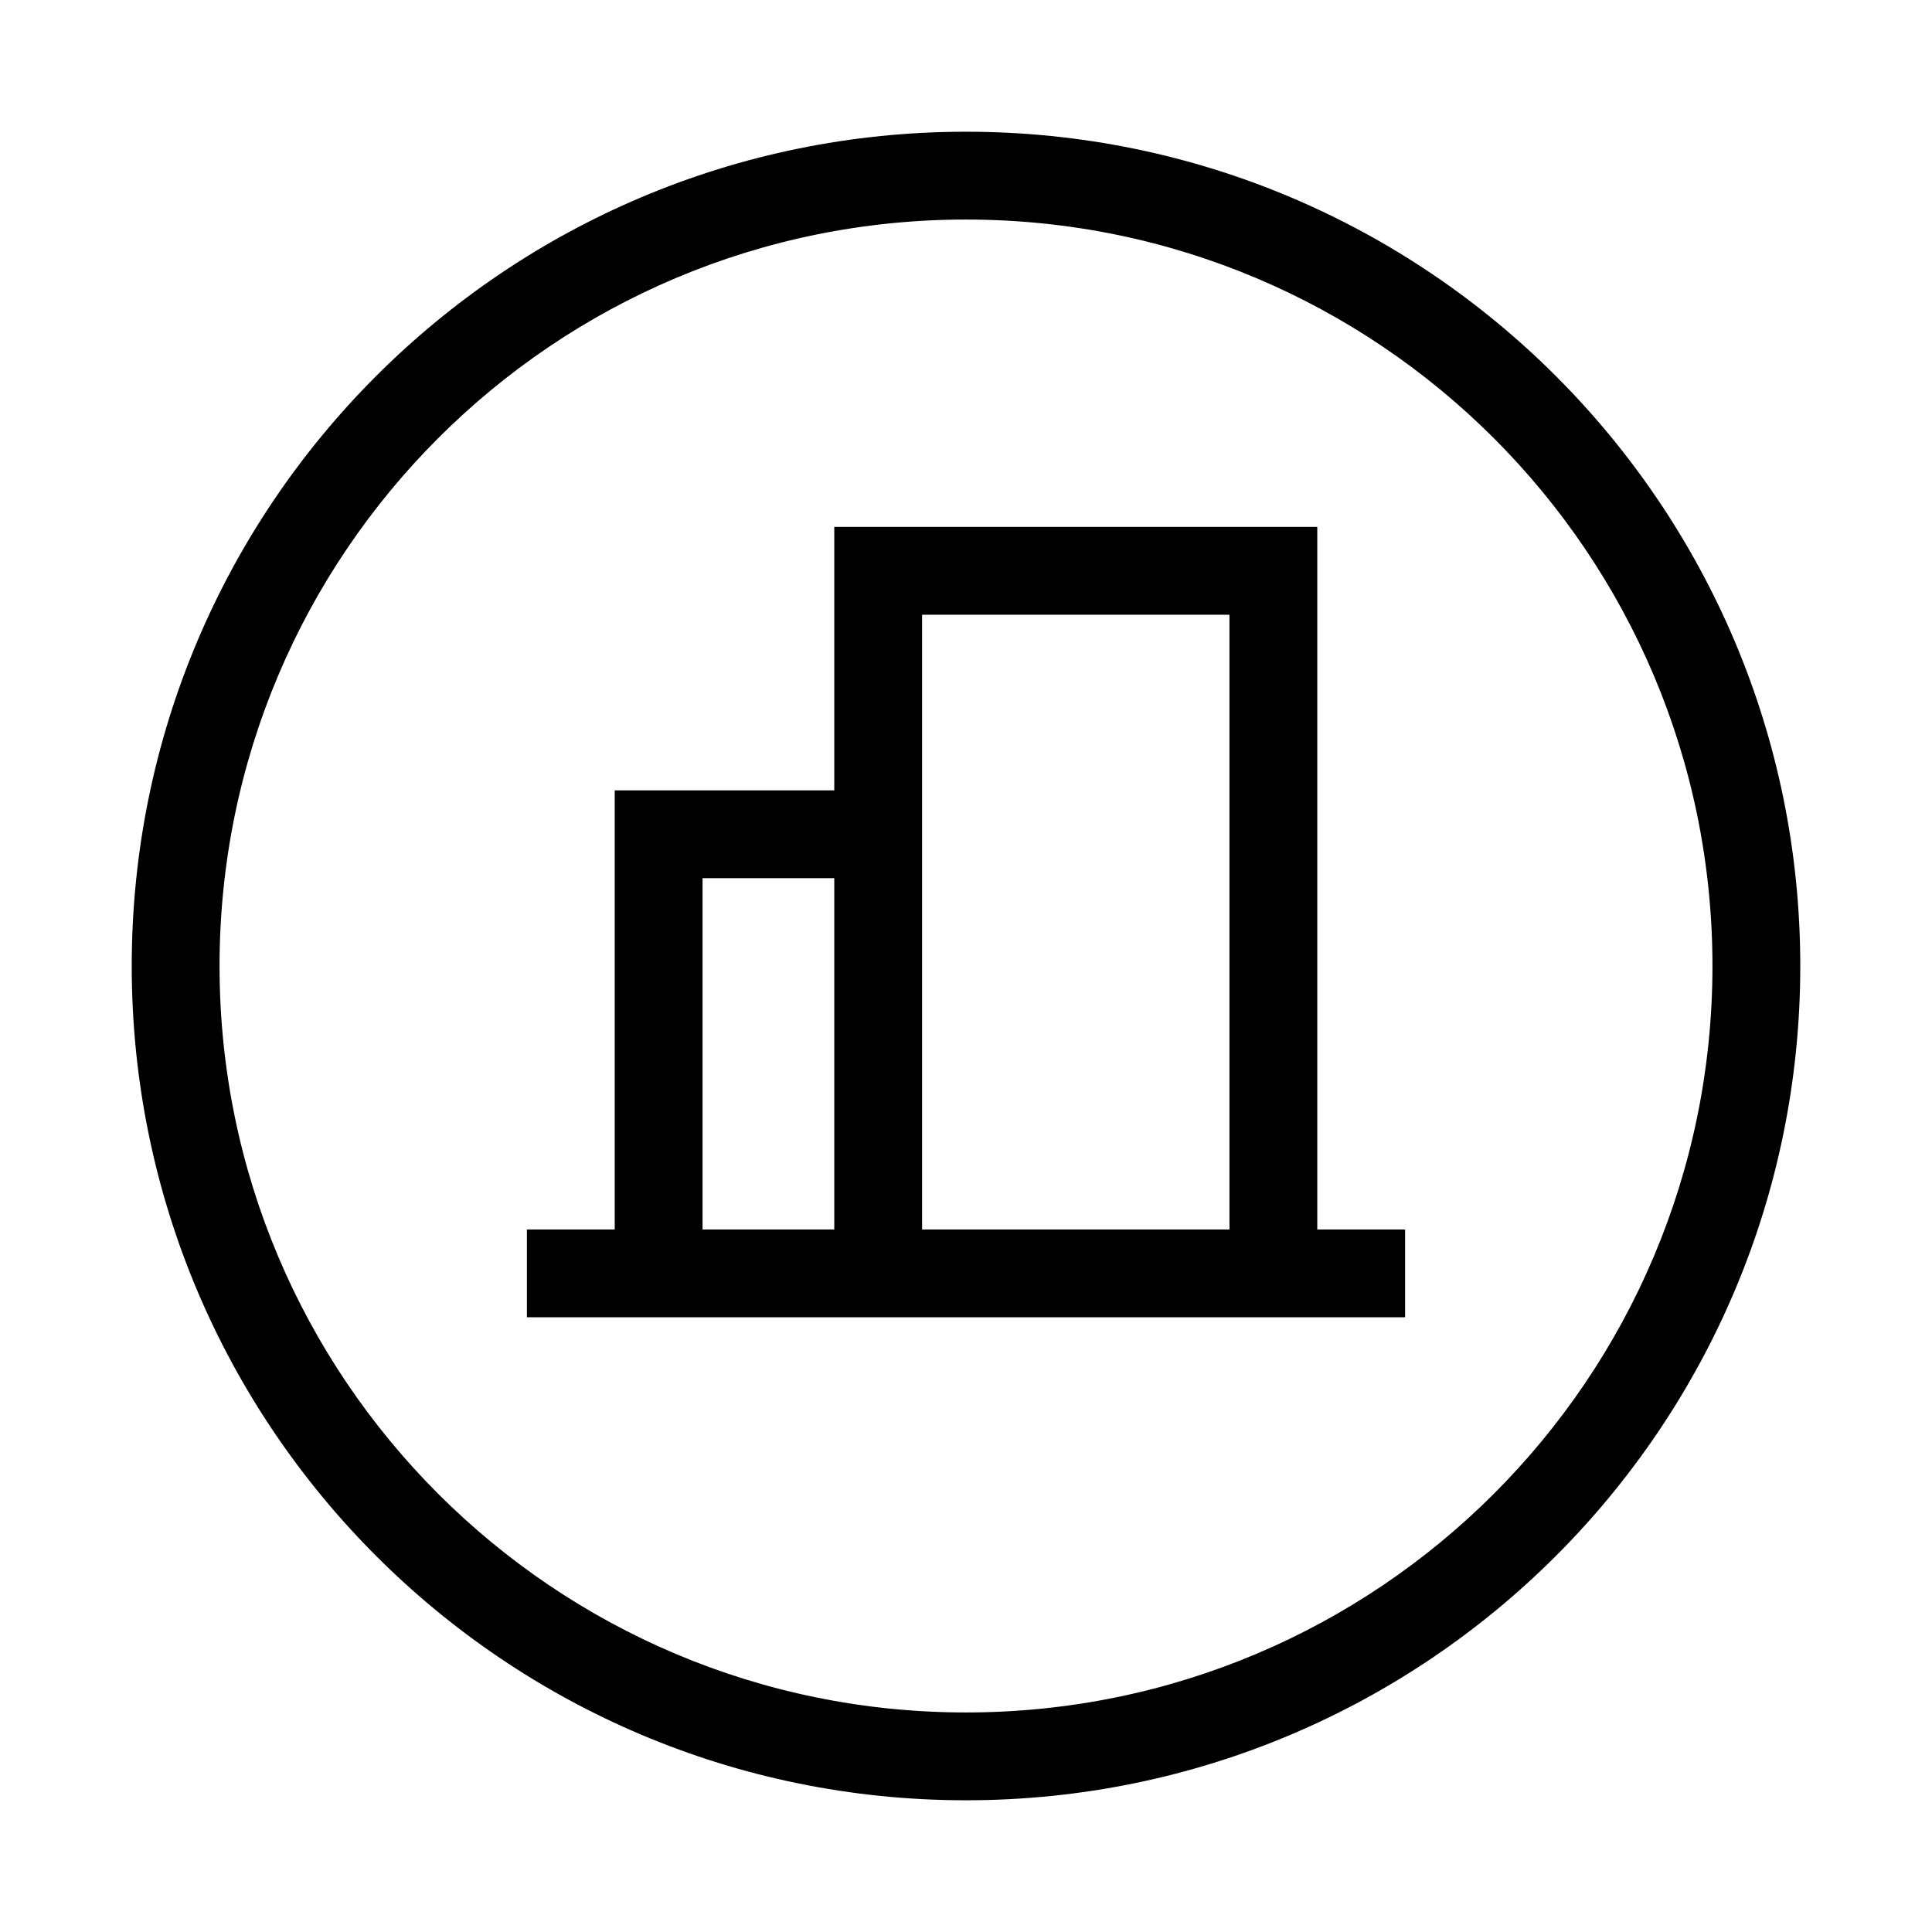 <?xml version="1.0" encoding="UTF-8"?>
<svg width="44px" height="44px" viewBox="0 0 44 44" version="1.1" xmlns="http://www.w3.org/2000/svg" xmlns:xlink="http://www.w3.org/1999/xlink">
    <!-- Generator: Sketch 52.2 (67145) - http://www.bohemiancoding.com/sketch -->
    <title>上市企业</title>
    <desc>Created with Sketch.</desc>
    <g id="Page-1" stroke="none" stroke-width="1" fill="none" fill-rule="evenodd">
        <g id="新首页" transform="translate(-396, -5993)" fill-rule="nonzero">
            <g id="分组-9" transform="translate(0, 5948)">
                <g id="权益按钮" transform="translate(360, 45)">
                    <g id="分组-15-copy-3">
                        <g id="上市企业" transform="translate(36, 0)">
                            <rect id="矩形" fill="#FFFFFF" x="0" y="0" width="44" height="44"></rect>
                            <path d="M19,28 L19,20 L16,20 L16,28 L19,28 Z M14,28 L14,18 L19,18 L19,12 L30,12 L30,28 L32,28 L32,30 L12,30 L12,28 L14,28 Z M21,28 L28,28 L28,14 L21,14 L21,18 L21,28 Z M22,41 C11.507,41 3,32.493 3,22 C3,11.507 11.507,3 22,3 C32.493,3 41,11.507 41,22 C41,32.493 32.493,41 22,41 Z M22,39 C31.389,39 39,31.389 39,22 C39,12.611 31.389,5 22,5 C12.611,5 5,12.611 5,22 C5,31.389 12.611,39 22,39 Z" id="合并形状" fill="#000000"></path>
                        </g>
                    </g>
                </g>
            </g>
        </g>
    </g>
</svg>